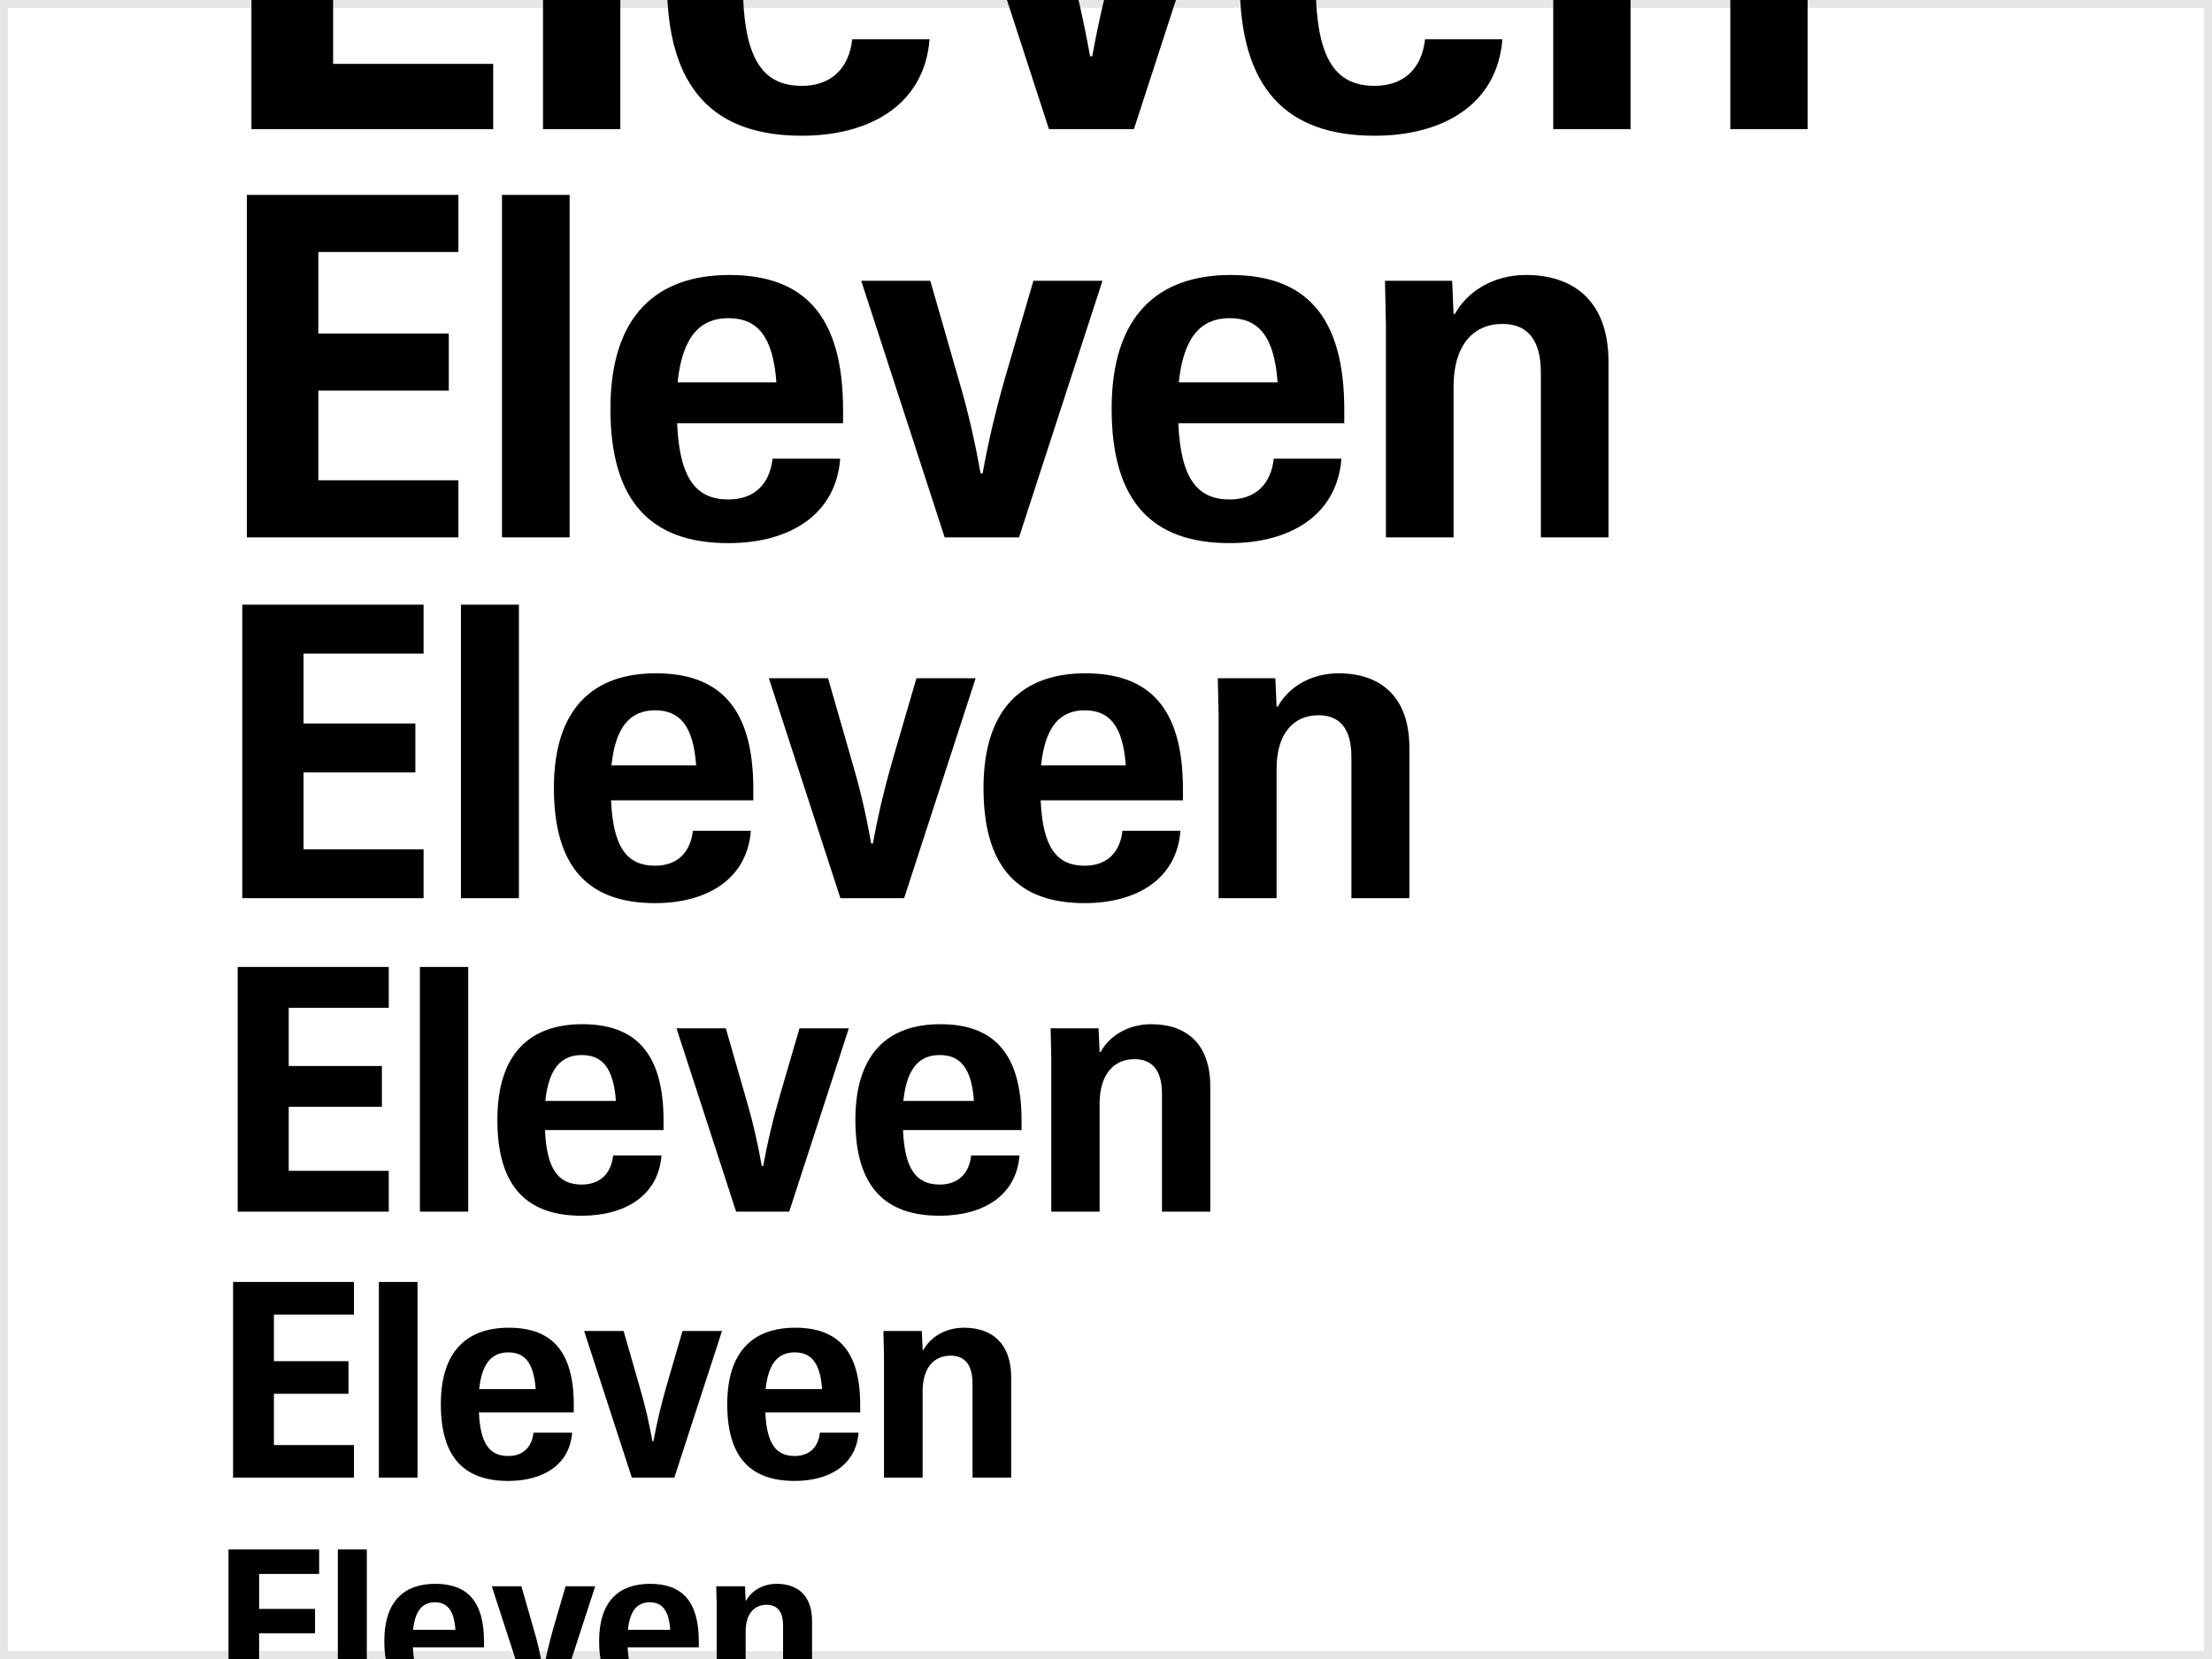 <svg width="280" height="210" viewBox="0 0 280 210" fill="none" xmlns="http://www.w3.org/2000/svg">
<rect x="0" y="0" width="280" height="210" fill="#808080" stroke="none"/>
<g clip-path="url(#clip0_6750_19557)">
<rect width="280" height="210" fill="white"/>
<path d="M31.828 16.348V-33.198H62.43V-24.94H42.168V-13.143H61.042V-4.886H42.168V8.09H62.43V16.348H31.828ZM68.737 16.348V-33.198H78.522V16.348H68.737ZM101.495 17.18C90.392 17.18 84.425 11.282 84.425 -2.249C84.425 -15.78 91.156 -21.609 101.634 -21.609C112.32 -21.609 118.08 -15.85 118.08 -2.11V-0.167H94.07C94.417 7.882 96.846 10.866 101.495 10.866C105.173 10.866 107.463 8.715 107.879 4.968H117.663C117.039 13.156 110.238 17.18 101.495 17.18ZM94.14 -6.066H108.434C107.949 -12.866 105.589 -15.364 101.495 -15.364C97.47 -15.364 94.834 -12.796 94.14 -6.066ZM132.779 16.348L120.705 -20.776H130.697L134.722 -6.759C136.248 -1.625 137.15 2.539 137.983 7.119H138.261C139.093 2.539 140.065 -1.625 141.522 -6.759L145.616 -20.776H155.608L143.534 16.348H132.779ZM174.004 17.18C162.901 17.18 156.933 11.282 156.933 -2.249C156.933 -15.78 163.664 -21.609 174.142 -21.609C184.829 -21.609 190.588 -15.85 190.588 -2.11V-0.167H166.579C166.926 7.882 169.354 10.866 174.004 10.866C177.681 10.866 179.971 8.715 180.388 4.968H190.172C189.547 13.156 182.747 17.18 174.004 17.18ZM166.648 -6.066H180.943C180.457 -12.866 178.098 -15.364 174.004 -15.364C169.979 -15.364 167.342 -12.796 166.648 -6.066ZM219.027 -7.523C219.027 -12.311 217.014 -14.531 213.475 -14.531C209.173 -14.531 206.397 -11.339 206.397 -5.51V16.348H196.613V-14.601L196.474 -20.776H206.189L206.397 -15.989H206.606C208.34 -19.18 212.088 -21.609 216.876 -21.609C223.953 -21.609 228.811 -17.654 228.811 -9.049V16.348H219.027V-7.523Z" fill="black"/>
<path d="M31.247 68.022V24.669H58.024V31.895H40.294V42.217H56.809V49.442H40.294V60.796H58.024V68.022H31.247ZM63.543 68.022V24.669H72.104V68.022H63.543ZM92.206 68.75C82.491 68.75 77.269 63.589 77.269 51.749C77.269 39.91 83.159 34.809 92.327 34.809C101.678 34.809 106.717 39.849 106.717 51.871V53.571H85.709C86.013 60.614 88.138 63.225 92.206 63.225C95.424 63.225 97.427 61.343 97.792 58.064H106.353C105.806 65.229 99.856 68.75 92.206 68.75ZM85.77 48.41H98.277C97.852 42.46 95.788 40.274 92.206 40.274C88.684 40.274 86.377 42.52 85.77 48.41ZM119.579 68.022L109.014 35.538H117.757L121.279 47.803C122.615 52.296 123.404 55.939 124.133 59.946H124.375C125.104 55.939 125.954 52.296 127.229 47.803L130.811 35.538H139.555L128.99 68.022H119.579ZM155.651 68.75C145.936 68.75 140.714 63.589 140.714 51.749C140.714 39.91 146.604 34.809 155.772 34.809C165.122 34.809 170.162 39.849 170.162 51.871V53.571H149.154C149.457 60.614 151.583 63.225 155.651 63.225C158.869 63.225 160.872 61.343 161.237 58.064H169.798C169.251 65.229 163.301 68.75 155.651 68.75ZM149.215 48.41H161.722C161.297 42.46 159.233 40.274 155.651 40.274C152.129 40.274 149.822 42.52 149.215 48.41ZM195.046 47.135C195.046 42.945 193.285 41.002 190.188 41.002C186.424 41.002 183.995 43.795 183.995 48.896V68.022H175.434V40.942L175.313 35.538H183.813L183.995 39.727H184.177C185.695 36.934 188.974 34.809 193.163 34.809C199.357 34.809 203.607 38.27 203.607 45.799V68.022H195.046V47.135Z" fill="black"/>
<path d="M30.666 113.696V76.537H53.617V82.73H38.421V91.577H52.576V97.77H38.421V107.503H53.617V113.696H30.666ZM58.348 113.696V76.537H65.686V113.696H58.348ZM82.916 114.32C74.589 114.32 70.113 109.897 70.113 99.748C70.113 89.6 75.162 85.228 83.02 85.228C91.035 85.228 95.355 89.547 95.355 99.852V101.309H77.347C77.608 107.346 79.429 109.584 82.916 109.584C85.674 109.584 87.392 107.971 87.704 105.161H95.042C94.574 111.302 89.474 114.32 82.916 114.32ZM77.4 96.886H88.121C87.756 91.785 85.987 89.912 82.916 89.912C79.898 89.912 77.92 91.837 77.4 96.886ZM106.379 113.696L97.323 85.852H104.818L107.836 96.365C108.981 100.216 109.658 103.339 110.282 106.774H110.49C111.115 103.339 111.843 100.216 112.936 96.365L116.007 85.852H123.501L114.446 113.696H106.379ZM137.298 114.32C128.971 114.32 124.495 109.897 124.495 99.748C124.495 89.6 129.543 85.228 137.402 85.228C145.416 85.228 149.736 89.547 149.736 99.852V101.309H131.729C131.989 107.346 133.811 109.584 137.298 109.584C140.056 109.584 141.773 107.971 142.086 105.161H149.424C148.955 111.302 143.855 114.32 137.298 114.32ZM131.781 96.886H142.502C142.138 91.785 140.368 89.912 137.298 89.912C134.279 89.912 132.301 91.837 131.781 96.886ZM171.065 95.793C171.065 92.202 169.556 90.536 166.901 90.536C163.675 90.536 161.593 92.93 161.593 97.302V113.696H154.255V90.484L154.151 85.852H161.437L161.593 89.443H161.749C163.05 87.049 165.86 85.228 169.451 85.228C174.76 85.228 178.403 88.194 178.403 94.648V113.696H171.065V95.793Z" fill="black"/>
<path d="M30.085 153.37V122.404H49.211V127.565H36.547V134.938H48.343V140.098H36.547V148.209H49.211V153.37H30.085ZM53.153 153.37V122.404H59.268V153.37H53.153ZM73.627 153.89C66.688 153.89 62.958 150.204 62.958 141.747C62.958 133.289 67.165 129.646 73.713 129.646C80.392 129.646 83.992 133.246 83.992 141.833V143.048H68.986C69.203 148.078 70.721 149.943 73.627 149.943C75.925 149.943 77.356 148.599 77.617 146.257H83.732C83.341 151.375 79.091 153.89 73.627 153.89ZM69.029 139.361H77.964C77.66 135.111 76.186 133.55 73.627 133.55C71.111 133.55 69.463 135.154 69.029 139.361ZM93.179 153.37L85.633 130.167H91.878L94.393 138.928C95.347 142.137 95.911 144.739 96.432 147.601H96.605C97.126 144.739 97.733 142.137 98.643 138.928L101.202 130.167H107.447L99.901 153.37H93.179ZM118.944 153.89C112.005 153.89 108.276 150.204 108.276 141.747C108.276 133.289 112.482 129.646 119.031 129.646C125.71 129.646 129.31 133.246 129.31 141.833V143.048H114.304C114.521 148.078 116.039 149.943 118.944 149.943C121.243 149.943 122.674 148.599 122.934 146.257H129.05C128.659 151.375 124.409 153.89 118.944 153.89ZM114.347 139.361H123.281C122.978 135.111 121.503 133.55 118.944 133.55C116.429 133.55 114.781 135.154 114.347 139.361ZM147.084 138.45C147.084 135.458 145.826 134.07 143.614 134.07C140.925 134.07 139.191 136.065 139.191 139.708V153.37H133.075V134.027L132.989 130.167H139.06L139.191 133.159H139.321C140.405 131.164 142.747 129.646 145.739 129.646C150.163 129.646 153.199 132.118 153.199 137.496V153.37H147.084V138.45Z" fill="black"/>
<path d="M29.504 187.043V162.271H44.805V166.4H34.673V172.298H44.111V176.427H34.673V182.915H44.805V187.043H29.504ZM47.958 187.043V162.271H52.85V187.043H47.958ZM64.337 187.46C58.786 187.46 55.802 184.511 55.802 177.745C55.802 170.979 59.167 168.065 64.407 168.065C69.75 168.065 72.629 170.945 72.629 177.814V178.786H60.625C60.798 182.811 62.013 184.303 64.337 184.303C66.176 184.303 67.321 183.227 67.529 181.353H72.421C72.109 185.447 68.709 187.46 64.337 187.46ZM60.659 175.837H67.807C67.564 172.437 66.384 171.188 64.337 171.188C62.325 171.188 61.006 172.471 60.659 175.837ZM79.979 187.043L73.942 168.481H78.938L80.95 175.49C81.714 178.057 82.165 180.139 82.581 182.429H82.72C83.136 180.139 83.622 178.057 84.351 175.49L86.398 168.481H91.394L85.357 187.043H79.979ZM100.591 187.46C95.04 187.46 92.056 184.511 92.056 177.745C92.056 170.979 95.422 168.065 100.661 168.065C106.004 168.065 108.884 170.945 108.884 177.814V178.786H96.879C97.052 182.811 98.267 184.303 100.591 184.303C102.43 184.303 103.575 183.227 103.783 181.353H108.675C108.363 185.447 104.963 187.46 100.591 187.46ZM96.914 175.837H104.061C103.818 172.437 102.638 171.188 100.591 171.188C98.579 171.188 97.261 172.471 96.914 175.837ZM123.103 175.108C123.103 172.714 122.097 171.604 120.327 171.604C118.176 171.604 116.788 173.2 116.788 176.114V187.043H111.896V171.569L111.827 168.481H116.684L116.788 170.875H116.892C117.76 169.279 119.633 168.065 122.027 168.065C125.566 168.065 127.995 170.043 127.995 174.345V187.043H123.103V175.108Z" fill="black"/>
<path d="M28.923 214.717V196.138H40.398V199.234H32.8V203.658H39.878V206.755H32.8V211.621H40.398V214.717H28.923ZM42.764 214.717V196.138H46.433V214.717H42.764ZM55.048 215.03C50.884 215.03 48.646 212.818 48.646 207.744C48.646 202.669 51.17 200.484 55.1 200.484C59.107 200.484 61.267 202.643 61.267 207.796V208.524H52.263C52.394 211.543 53.304 212.662 55.048 212.662C56.427 212.662 57.285 211.855 57.442 210.45H61.111C60.877 213.52 58.326 215.03 55.048 215.03ZM52.289 206.312H57.65C57.468 203.762 56.583 202.825 55.048 202.825C53.538 202.825 52.55 203.788 52.289 206.312ZM66.779 214.717L62.251 200.796H65.998L67.508 206.052C68.08 207.978 68.418 209.539 68.731 211.257H68.835C69.147 209.539 69.511 207.978 70.058 206.052L71.593 200.796H75.34L70.812 214.717H66.779ZM82.238 215.03C78.075 215.03 75.837 212.818 75.837 207.744C75.837 202.669 78.361 200.484 82.29 200.484C86.298 200.484 88.458 202.643 88.458 207.796V208.524H79.454C79.584 211.543 80.495 212.662 82.238 212.662C83.618 212.662 84.476 211.855 84.632 210.45H88.301C88.067 213.52 85.517 215.03 82.238 215.03ZM79.48 206.312H84.841C84.658 203.762 83.774 202.825 82.238 202.825C80.729 202.825 79.74 203.788 79.48 206.312ZM99.122 205.766C99.122 203.97 98.367 203.138 97.04 203.138C95.427 203.138 94.386 204.335 94.386 206.521V214.717H90.717V203.112L90.665 200.796H94.308L94.386 202.591H94.464C95.115 201.394 96.52 200.484 98.315 200.484C100.97 200.484 102.791 201.967 102.791 205.193V214.717H99.122V205.766Z" fill="black"/>
</g>
<rect x="0.5" y="0.5" width="279" height="209" stroke="black" stroke-opacity="0.1"/>
<defs>
<clipPath id="clip0_6750_19557">
<rect width="280" height="210" fill="white"/>
</clipPath>
</defs>
</svg>
